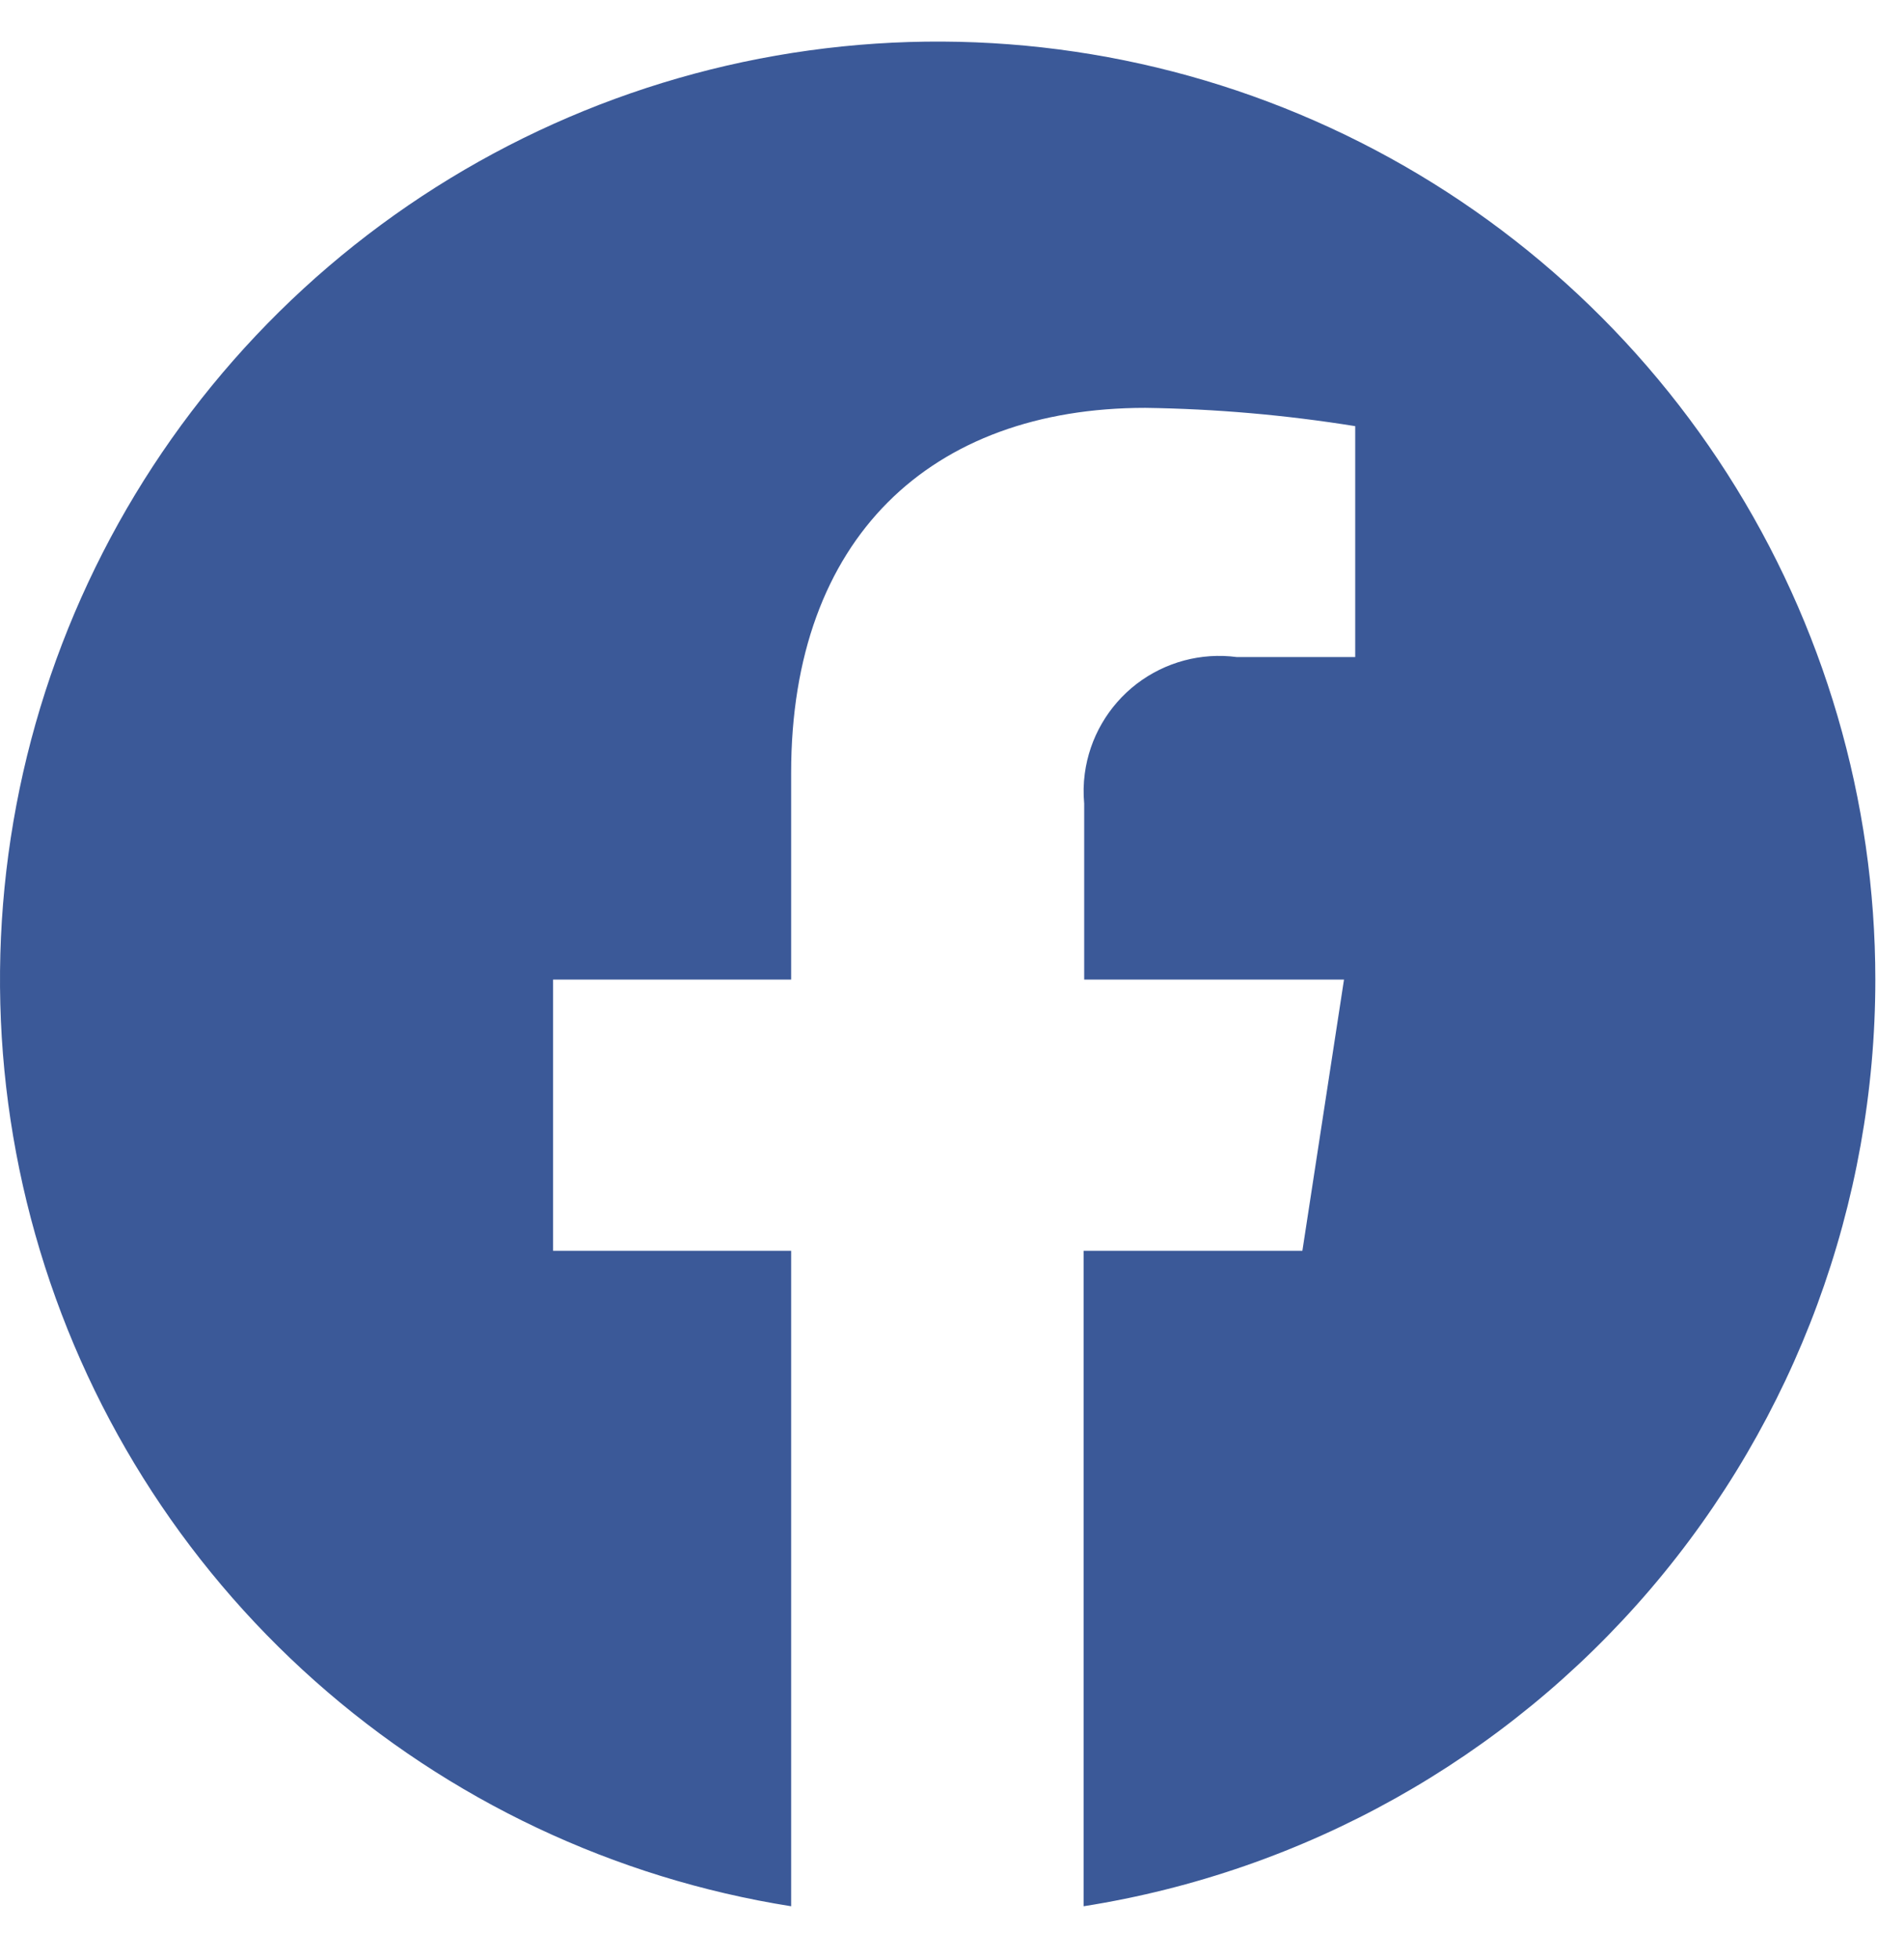 <svg width="35" height="36" viewBox="0 0 35 36" fill="none" xmlns="http://www.w3.org/2000/svg">
<path d="M34.473 17.998C34.472 14.704 33.528 11.479 31.752 8.705C29.976 5.932 27.442 3.725 24.45 2.346C21.459 0.967 18.135 0.475 14.872 0.927C11.61 1.378 8.545 2.756 6.04 4.895C3.536 7.035 1.697 9.847 0.741 12.999C-0.214 16.151 -0.247 19.511 0.648 22.681C1.543 25.852 3.327 28.699 5.789 30.886C8.252 33.074 11.29 34.51 14.543 35.025V22.981H10.167V17.998H14.543V14.2C14.543 9.881 17.117 7.494 21.053 7.494C22.346 7.512 23.636 7.625 24.912 7.83V12.073H22.738C22.083 11.986 21.421 12.163 20.896 12.564C20.372 12.966 20.028 13.559 19.941 14.213C19.916 14.396 19.913 14.582 19.93 14.766V17.998H24.706L23.941 22.981H19.919V35.025C23.976 34.386 27.671 32.319 30.339 29.198C33.007 26.076 34.473 22.105 34.473 17.998Z" fill="#3B5998"/>
</svg>
